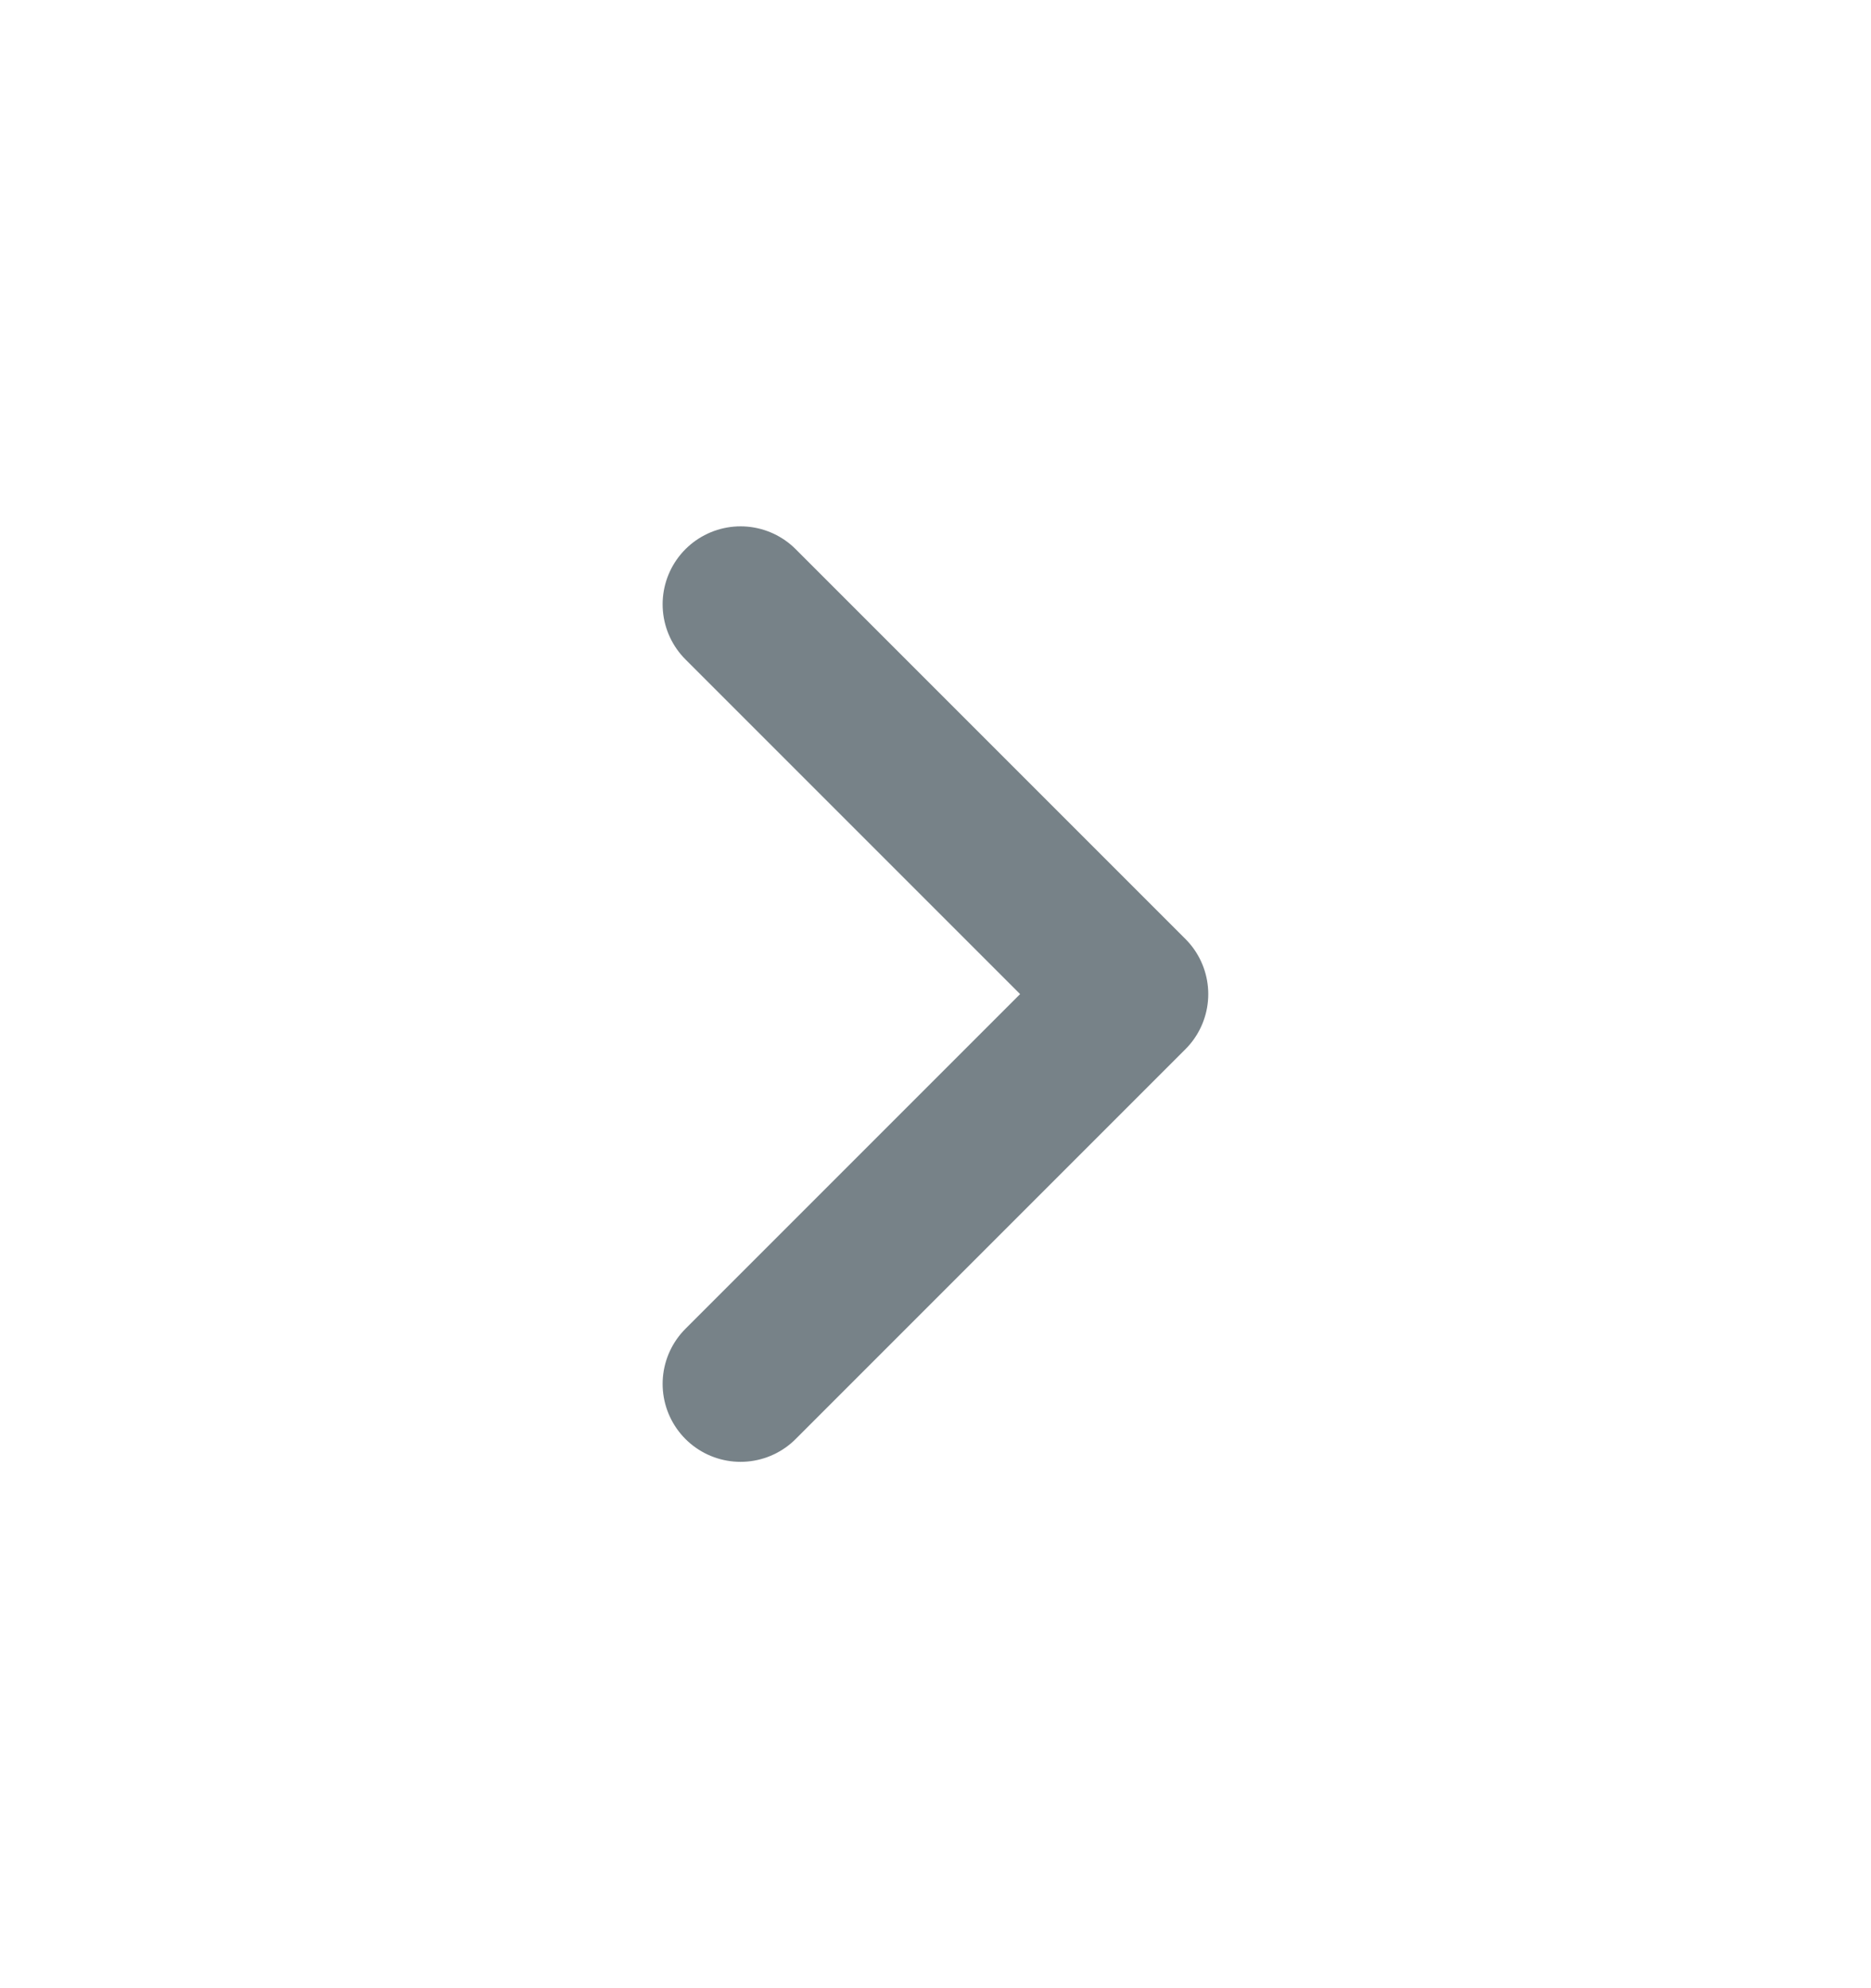 <svg width="16" height="17" viewBox="0 0 16 17" fill="none" xmlns="http://www.w3.org/2000/svg">
<path d="M6.333 5.167L9.666 8.5L6.333 11.833" stroke="#778288" stroke-width="1.333" stroke-linecap="round" stroke-linejoin="round"/>
</svg>
